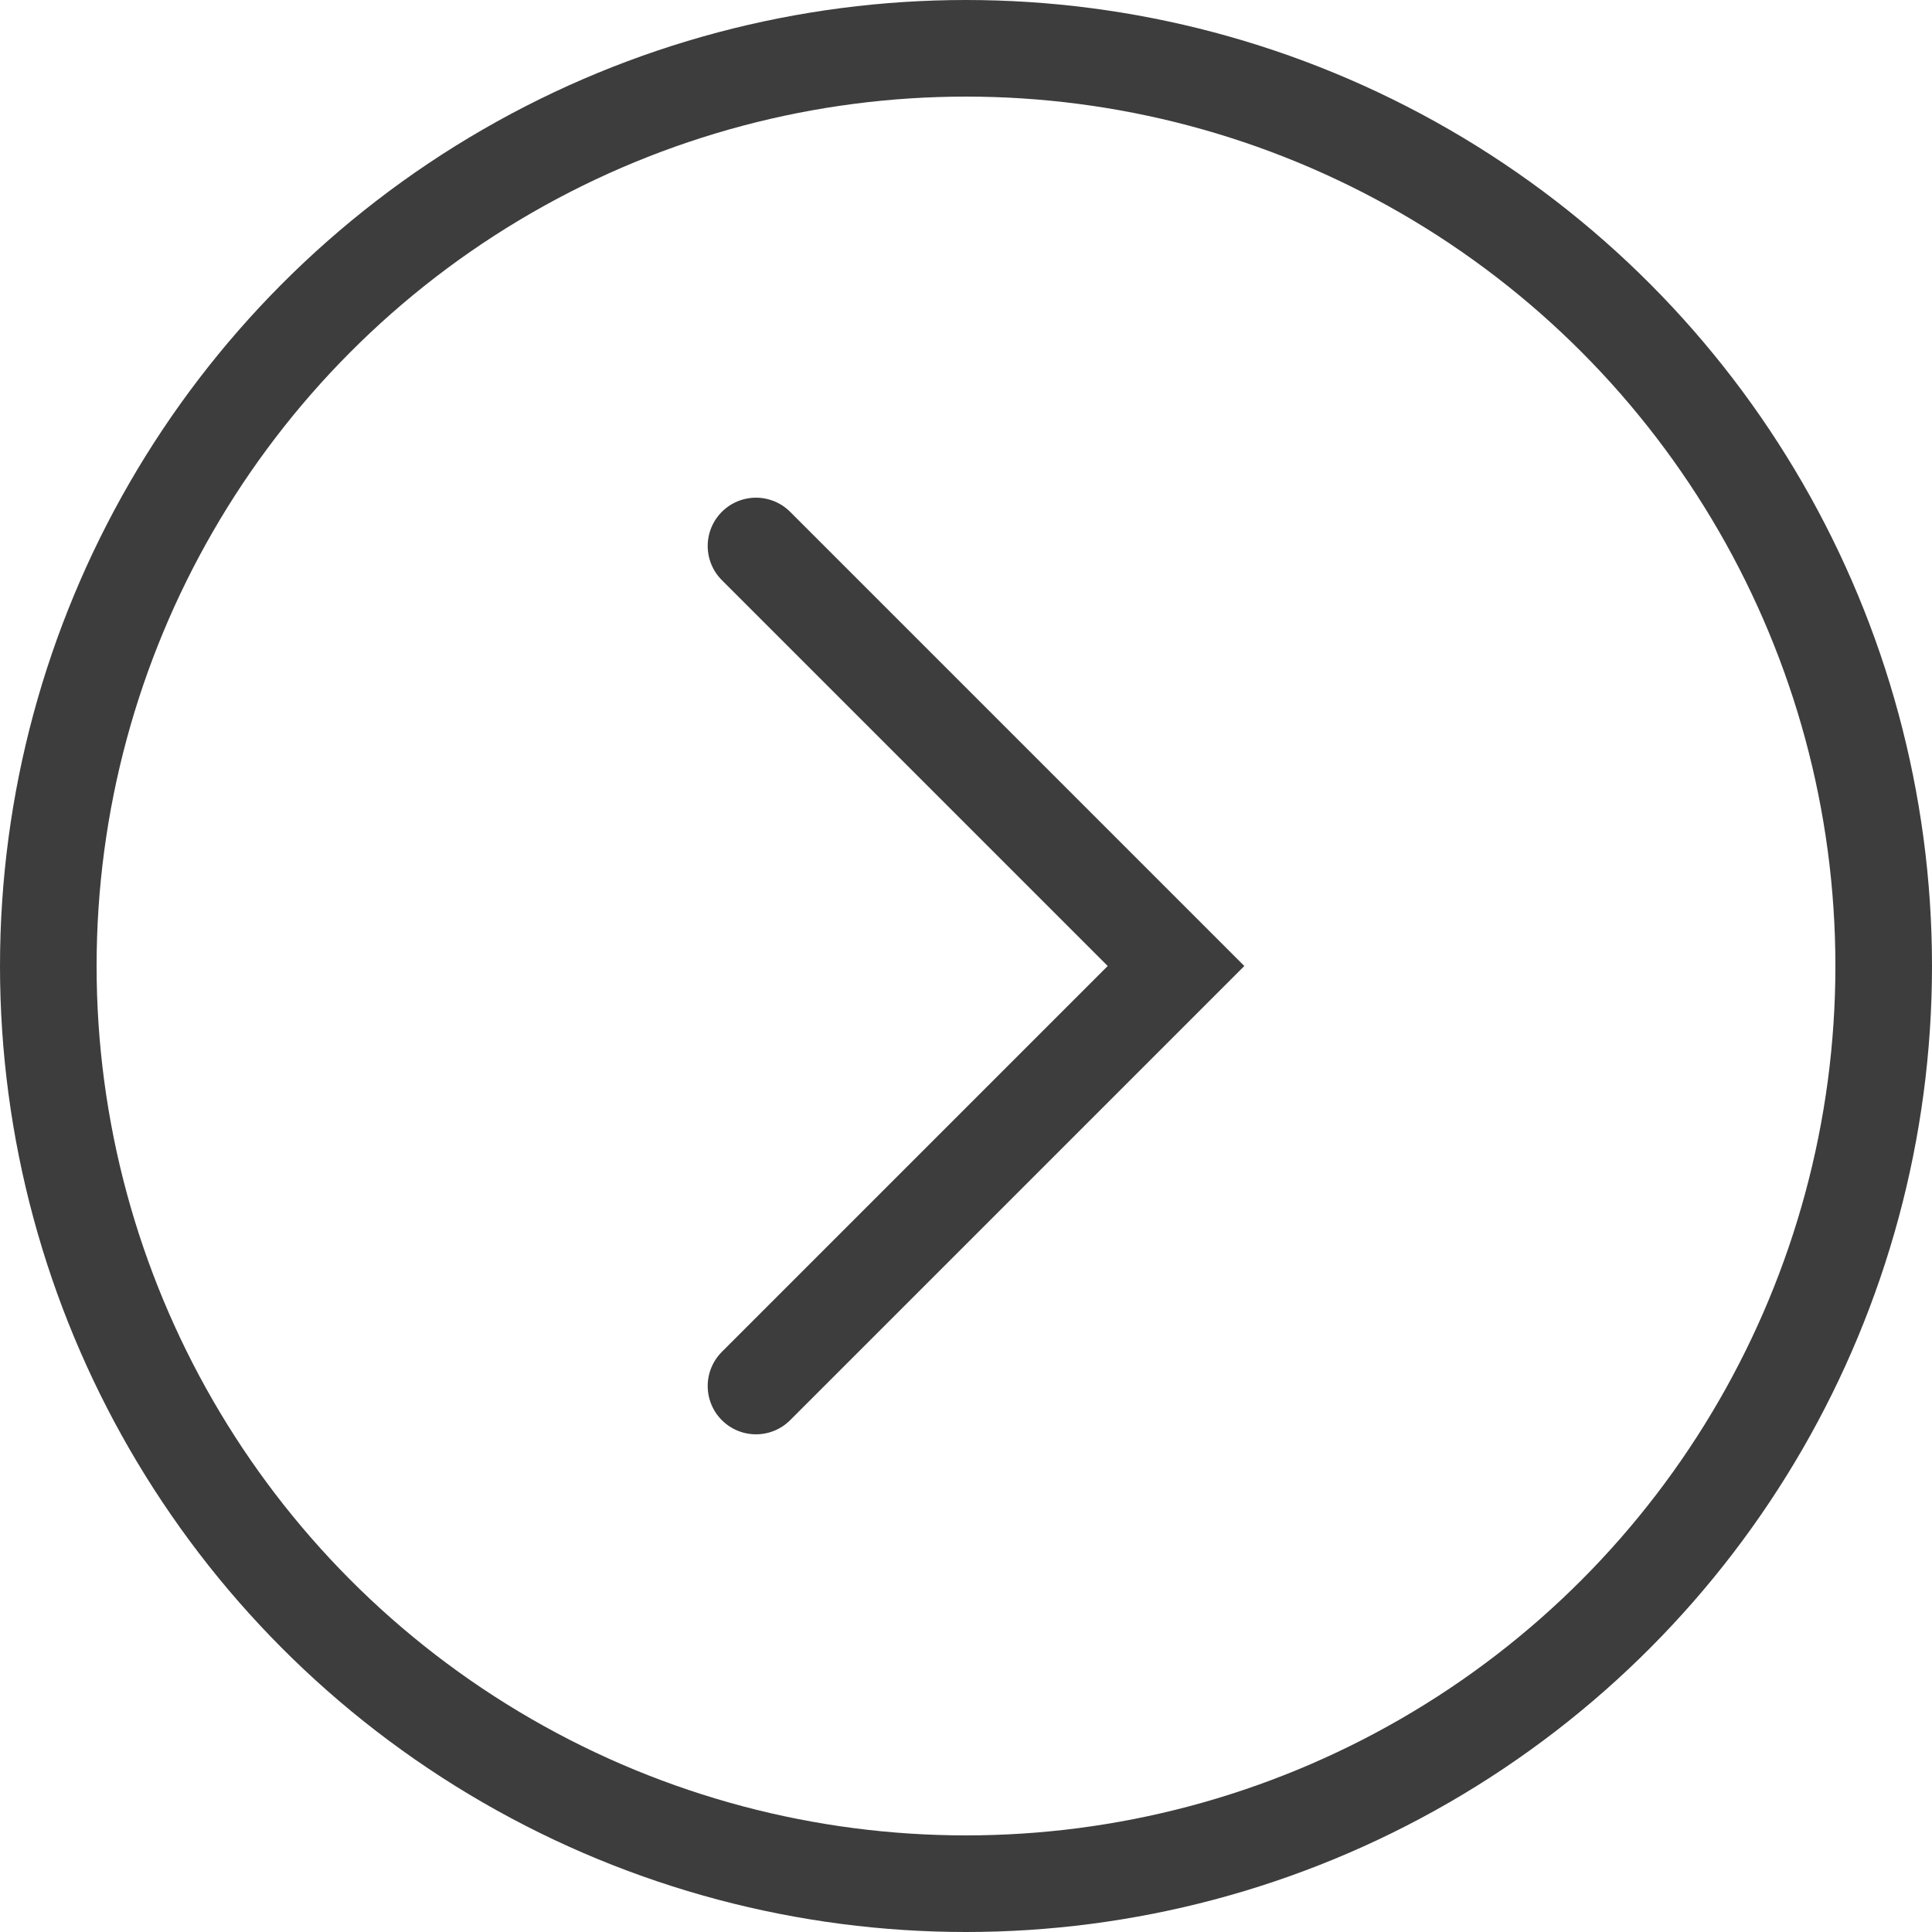 <?xml version="1.0" encoding="UTF-8"?> <svg xmlns="http://www.w3.org/2000/svg" width="40" height="40" viewBox="0 0 40 40" fill="none"><circle cx="20" cy="20" r="19" stroke="#3D3D3D" stroke-width="2"></circle><path d="M15.652 28.696L24.348 20L15.652 11.304" stroke="#3D3D3D" stroke-width="2" stroke-linecap="round"></path></svg> 